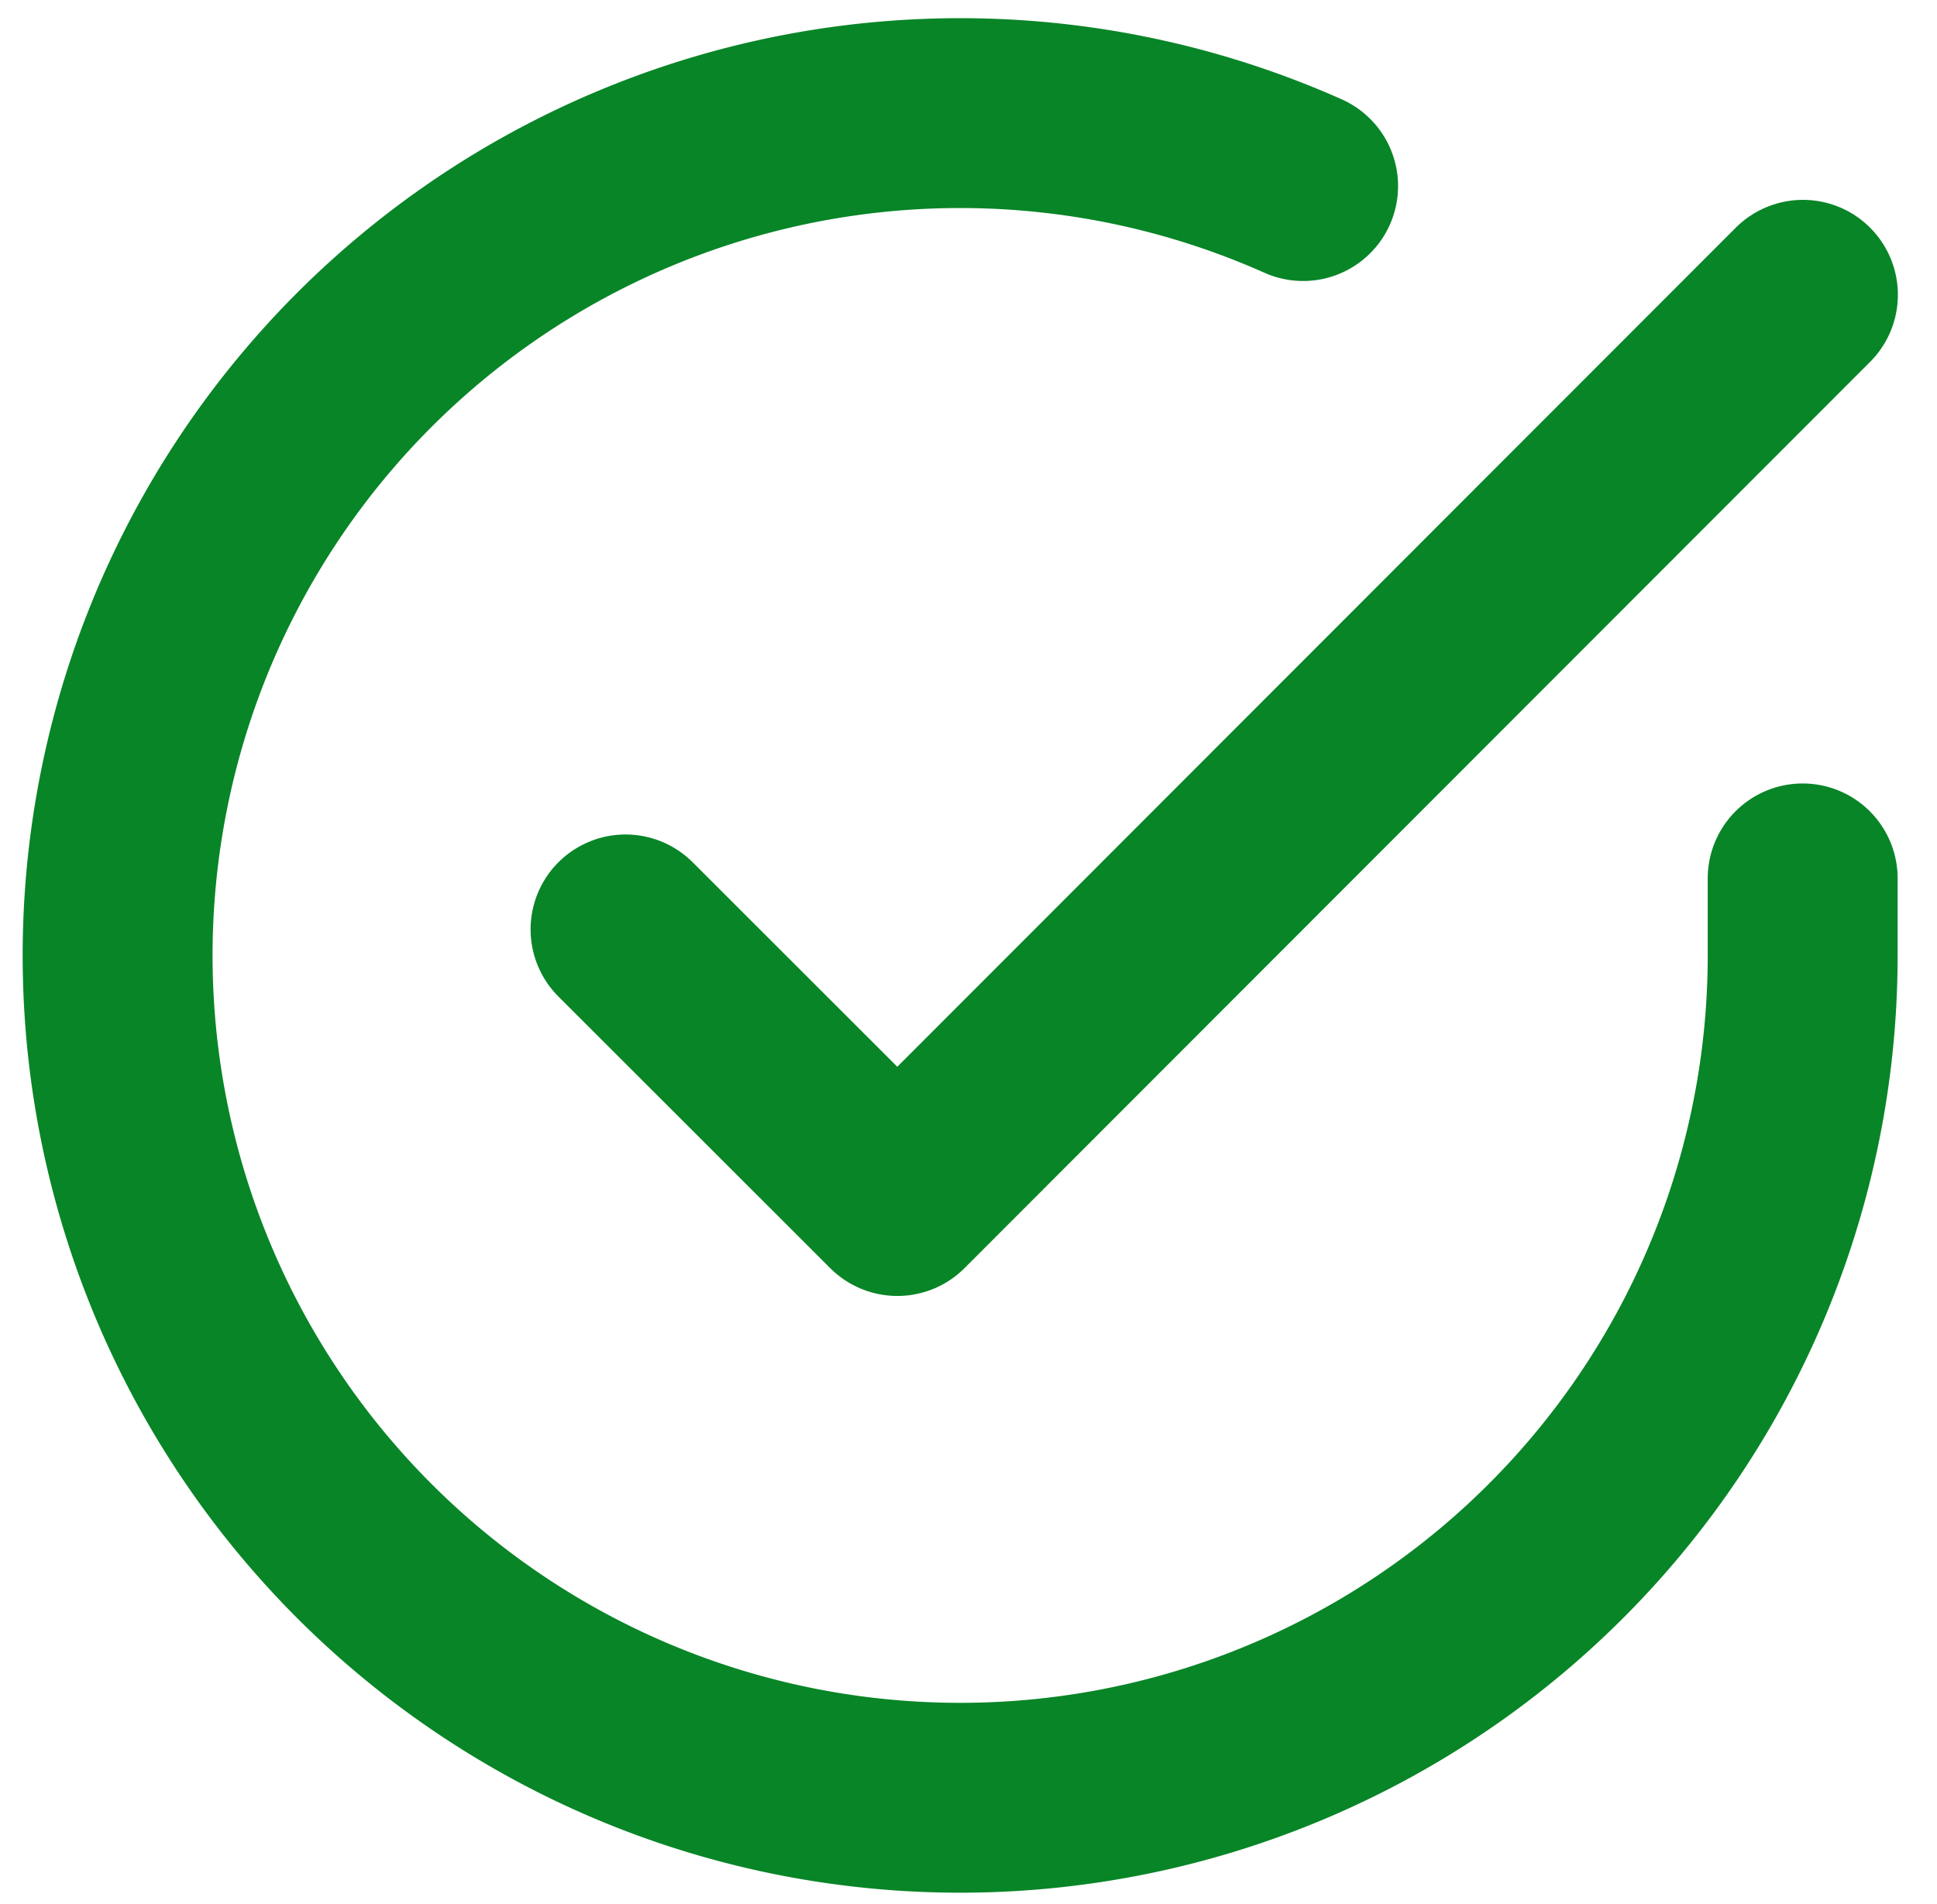 <svg xmlns="http://www.w3.org/2000/svg" width="15.3" height="15.045" viewBox="0 0 15.3 15.045">
  <g id="Icon_feather-check-circle" data-name="Icon feather-check-circle" transform="translate(-2.071 -2.097)">
    <path id="Path_78147" data-name="Path 78147" d="M16.31,9.037v.612a6.655,6.655,0,1,1-3.946-6.082" transform="translate(0 0)" fill="none" stroke="#088527" stroke-linecap="round" stroke-linejoin="round" stroke-width="1.5"/>
    <path id="Path_78148" data-name="Path 78148" d="M22.8,6l-7.153,7.16L13.5,11.014" transform="translate(-6.488 -1.574)" fill="none" stroke="#088527" stroke-linecap="round" stroke-linejoin="round" stroke-width="1.5"/>
  </g>
</svg>
